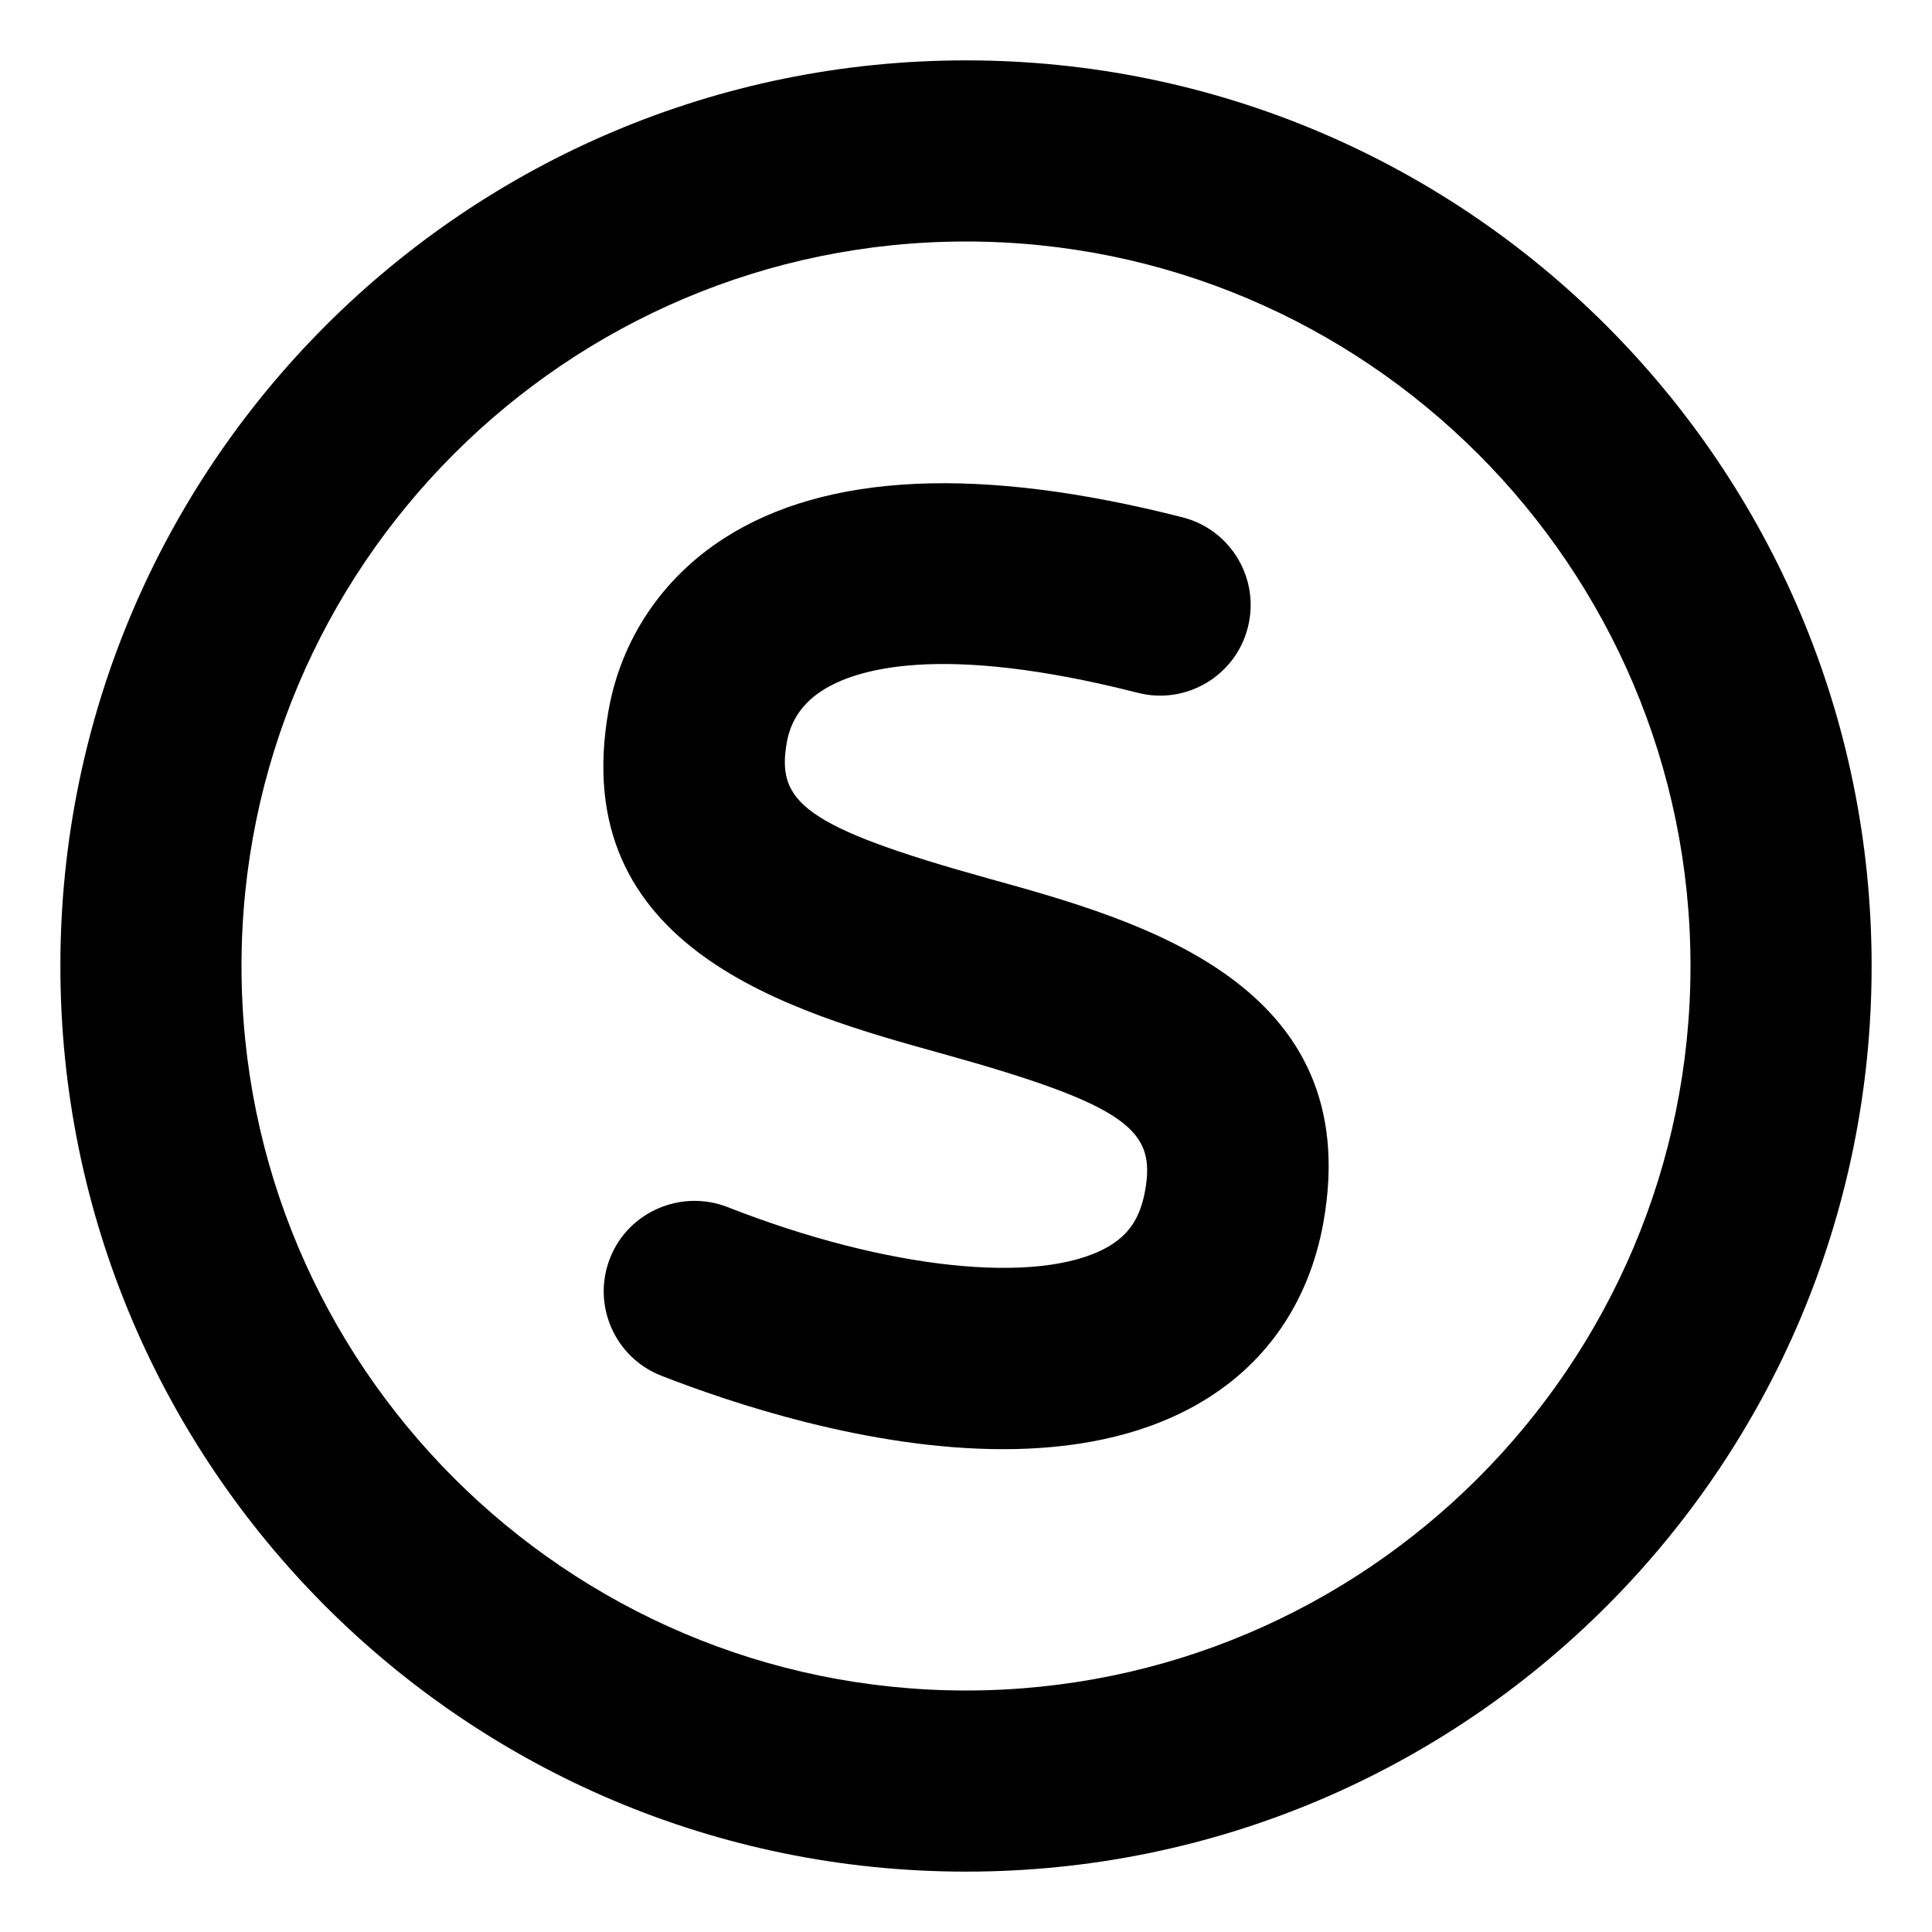 <svg xmlns="http://www.w3.org/2000/svg" viewBox="0 0 512 512"><!-- Font Awesome Pro 6.0.0-alpha2 by @fontawesome - https://fontawesome.com License - https://fontawesome.com/license (Commercial License) --><path d="M262.406 232.938C212.469 219.078 205.719 212.406 208.531 196.625C209.563 190.937 212.688 186.359 217.875 183.016C226.469 177.469 248.719 170.141 301.5 183.594C314.312 186.891 327.438 179.125 330.688 166.281C333.969 153.437 326.219 140.359 313.375 137.094C259.719 123.406 218.906 125.281 191.875 142.656C175.5 153.203 164.656 169.375 161.281 188.203C150 251.578 209.938 268.203 249.594 279.203C299.531 293.063 306.281 299.734 303.469 315.516C302.156 322.828 299.125 327.328 293.344 330.578C275.25 340.672 234.844 336.422 192.781 319.875C180.563 315.125 166.5 321.062 161.656 333.453C156.813 345.781 162.875 359.719 175.219 364.562C193.531 371.734 230.094 384.047 265.844 384.047C283.844 384.047 301.625 380.937 316.781 372.469C335.156 362.187 346.875 345.406 350.719 323.937C362 260.562 302.062 243.938 262.406 232.938ZM256 16C123.451 16 16 123.451 16 256S123.451 496 256 496S496 388.549 496 256S388.549 16 256 16ZM256 448C150.131 448 64 361.869 64 256S150.131 64 256 64S448 150.131 448 256S361.869 448 256 448Z"/></svg>
